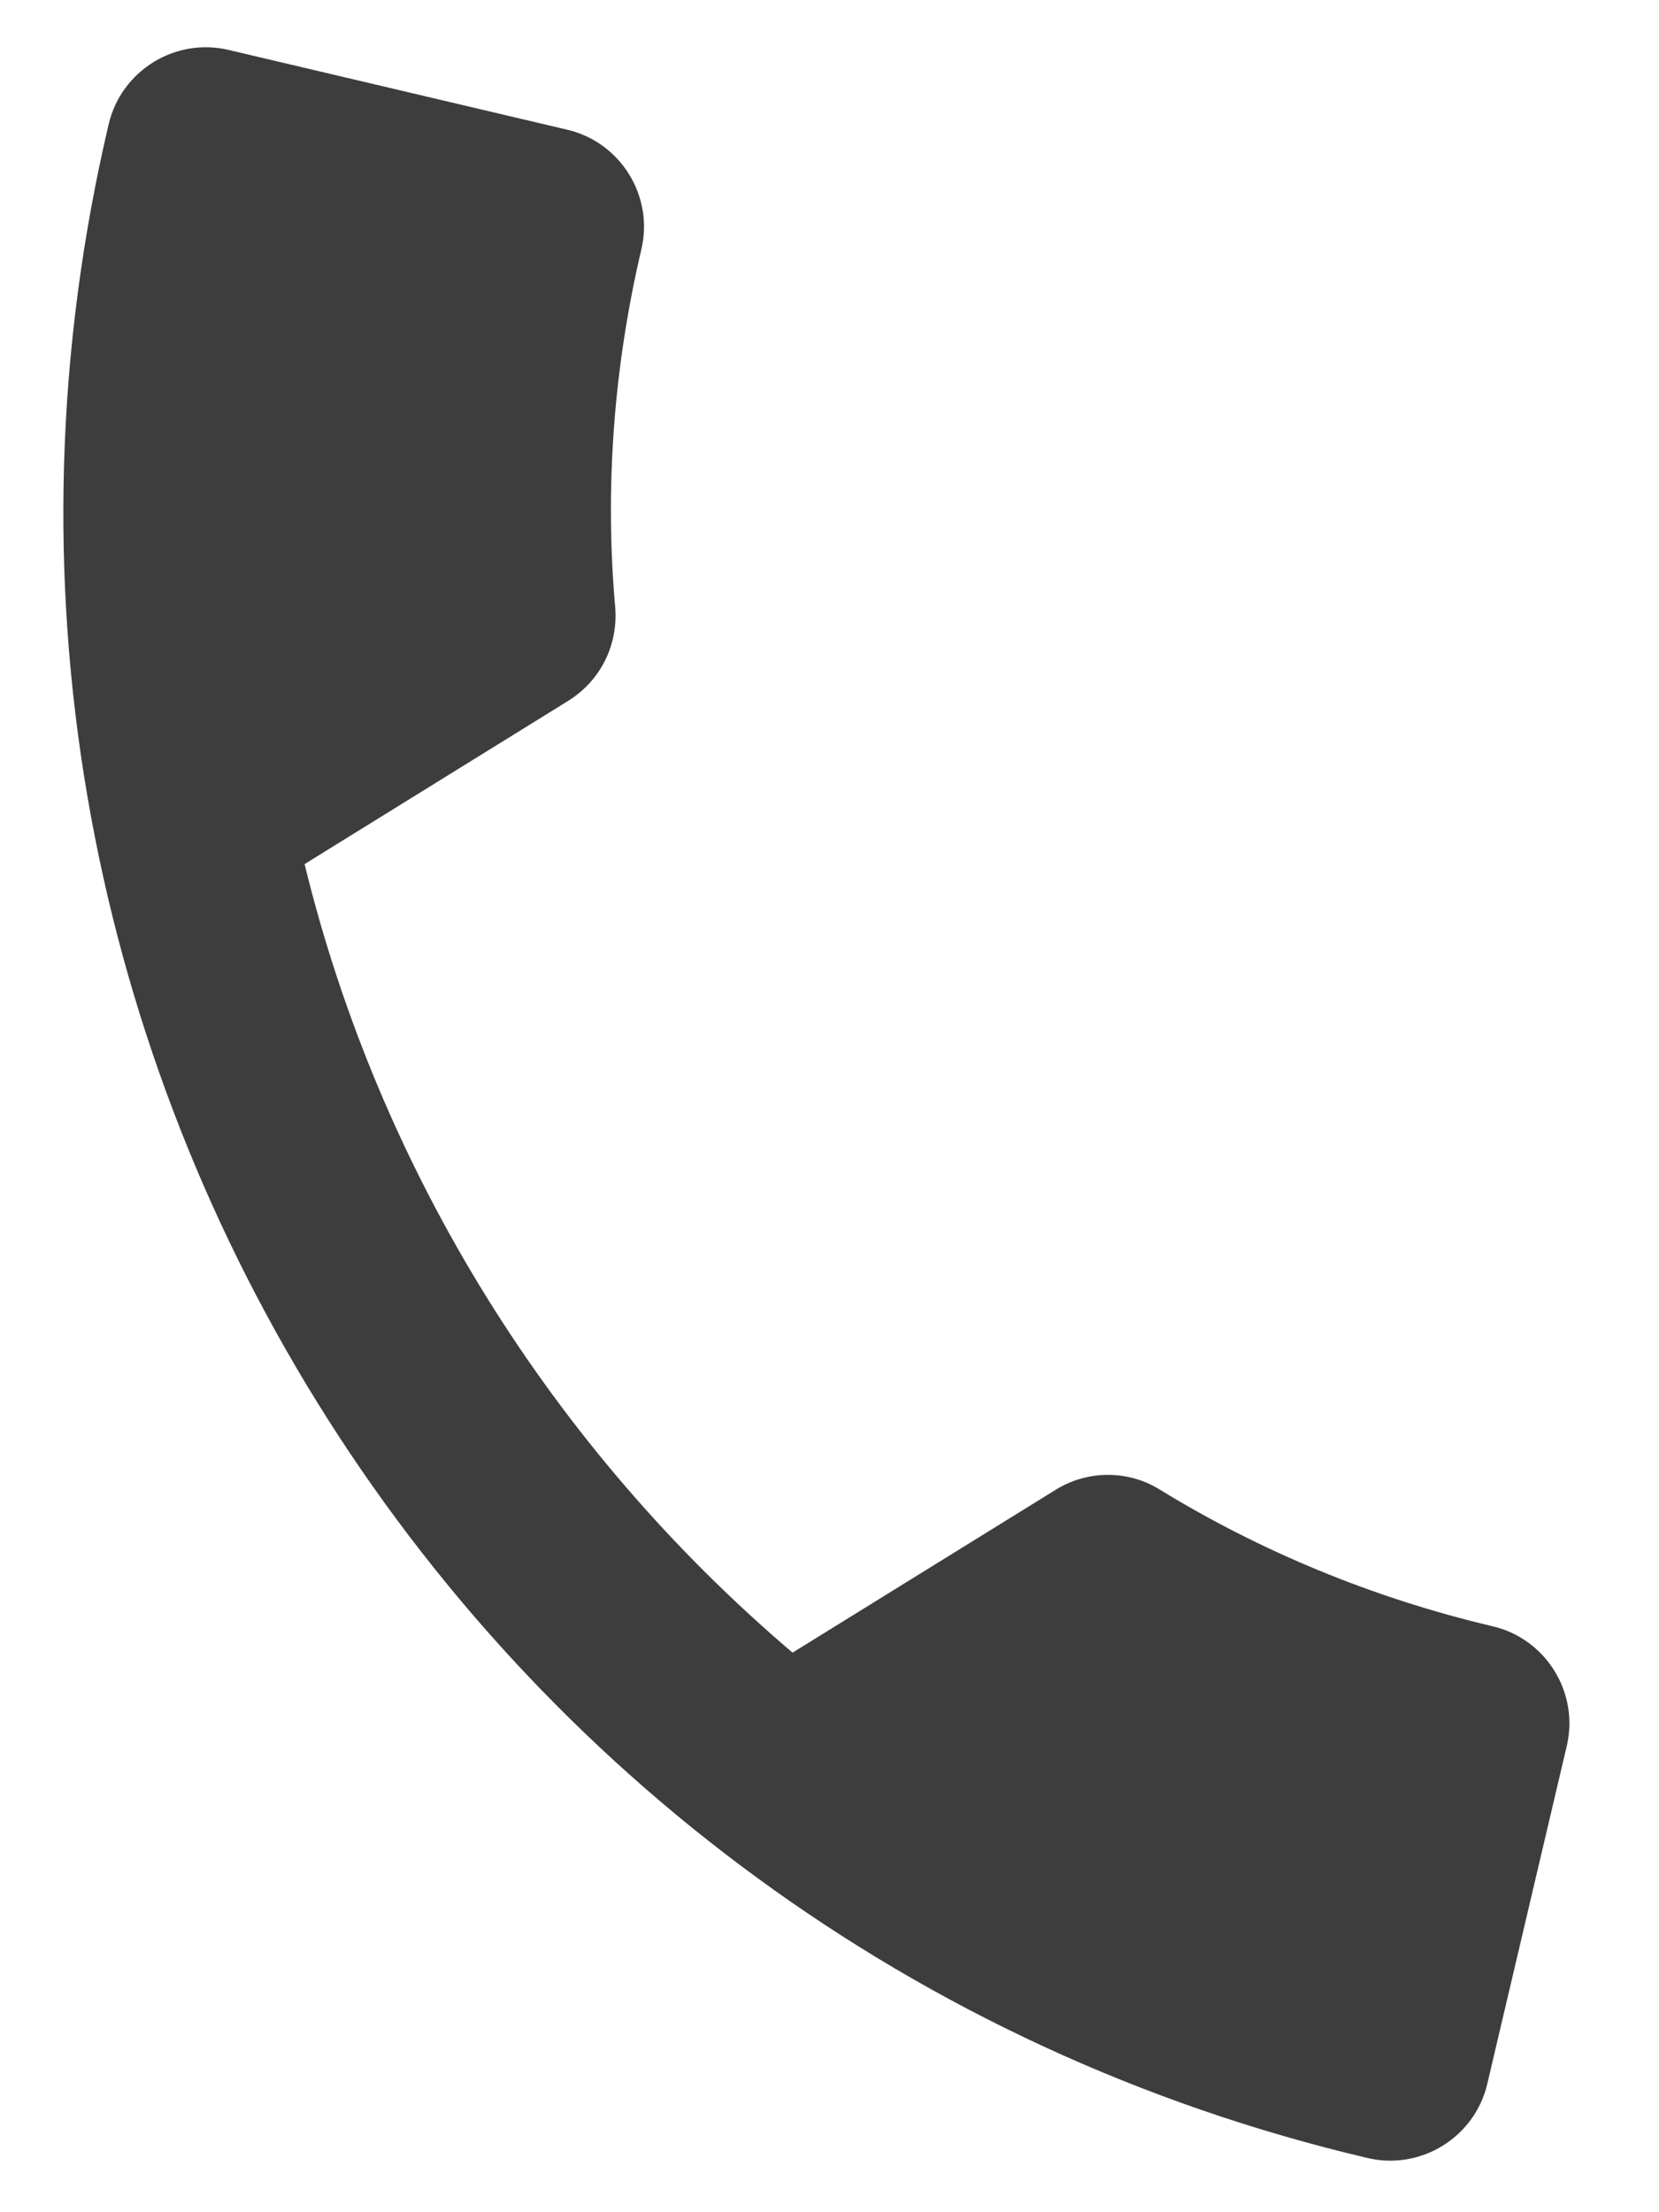 <?xml version="1.0" encoding="UTF-8"?> <svg xmlns="http://www.w3.org/2000/svg" width="15" height="20" viewBox="0 0 15 20" fill="none"> <path d="M2.754 7.812C3.431 10.587 4.987 13.088 7.166 14.941L9.546 13.468C9.838 13.287 10.206 13.291 10.488 13.468C11.393 14.023 12.411 14.447 13.497 14.703C13.978 14.816 14.28 15.303 14.166 15.785L13.447 18.841C13.334 19.322 12.847 19.624 12.365 19.51C4.143 17.575 -0.952 9.343 0.983 1.121C1.097 0.639 1.583 0.338 2.065 0.451L5.13 1.173C5.611 1.286 5.913 1.773 5.799 2.254C5.542 3.349 5.469 4.441 5.563 5.498C5.587 5.827 5.436 6.152 5.133 6.339L2.754 7.812Z" fill="#3D3D3D"></path> </svg> 